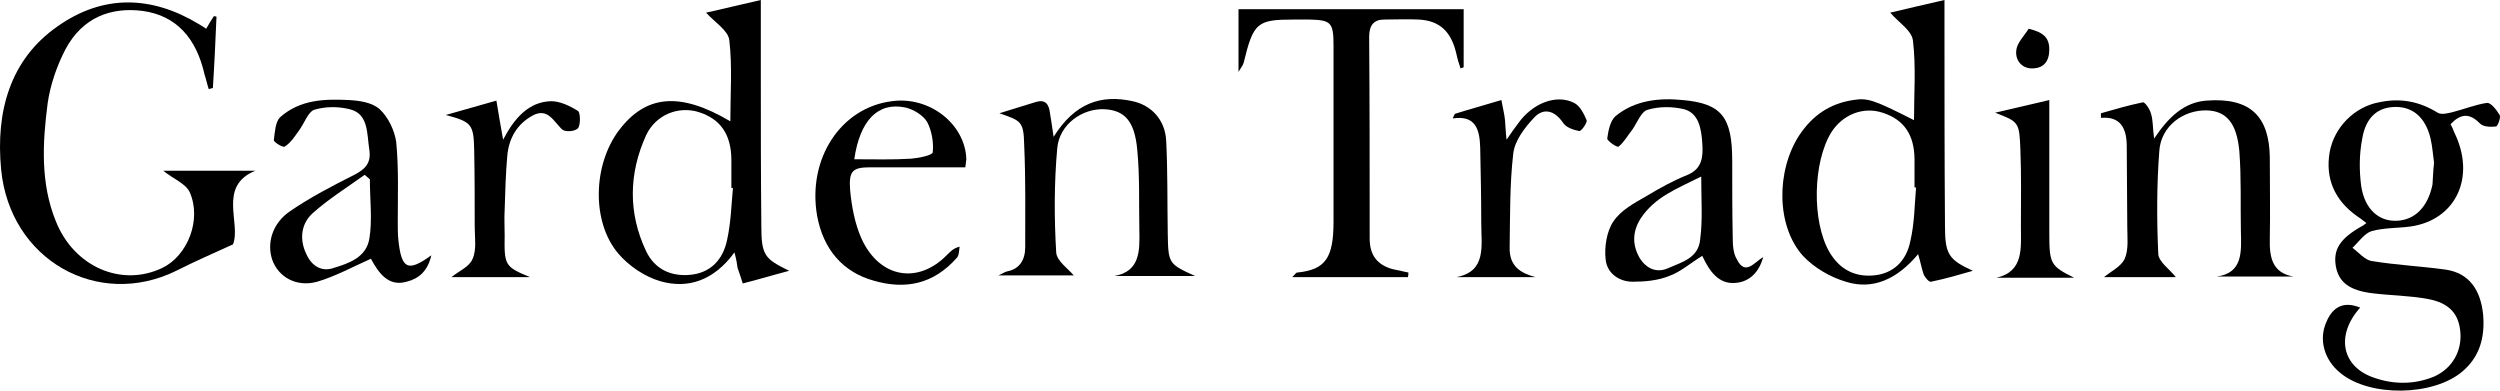 <svg width="384" height="60" viewBox="0 0 384 60" fill="none" xmlns="http://www.w3.org/2000/svg">
<path d="M25.083 26.229C29.843 26.229 34.523 26.229 39.203 26.229C33.412 28.613 37.061 34.265 35.792 37.533C32.698 38.946 29.843 40.182 27.066 41.595C15.009 47.512 1.524 39.917 0.176 26.052C-0.697 17.044 1.603 9.096 8.822 4.062C15.802 -0.883 23.259 -0.707 30.556 3.709C30.874 3.886 31.27 4.151 31.667 4.416C32.064 3.709 32.46 3.091 32.857 2.473C33.016 2.473 33.174 2.561 33.254 2.561C33.095 6.182 32.936 9.891 32.698 13.512C32.46 13.6 32.302 13.6 32.064 13.688C31.826 12.982 31.667 12.187 31.429 11.481C30.16 5.829 27.066 2.384 21.91 1.678C17.072 1.06 12.709 2.649 10.091 7.507C8.743 10.068 7.711 13.07 7.315 15.896C6.522 21.99 6.204 28.172 8.584 34.001C11.36 40.977 18.658 44.157 24.924 41.154C28.811 39.299 31.032 33.736 29.129 29.497C28.494 28.172 26.59 27.465 25.083 26.229Z" fill="black"/>
<path d="M362.526 47.248C358.719 51.487 359.67 56.344 364.668 58.022C367.682 59.081 370.855 59.081 373.869 57.845C376.646 56.609 378.153 53.959 377.915 51.045C377.677 48.219 376.249 46.541 372.917 45.923C370.062 45.393 367.206 45.393 364.351 45.04C360.86 44.598 359.274 43.362 358.798 40.977C358.322 38.328 359.432 36.65 362.685 34.795C362.923 34.707 363.081 34.531 363.478 34.266C362.843 33.736 362.447 33.471 362.05 33.206C358.56 30.733 357.132 27.377 357.846 23.315C358.56 19.517 361.654 16.426 365.382 15.72C368.634 15.013 371.569 15.543 374.425 17.309C374.98 17.663 376.011 17.398 376.725 17.221C378.47 16.779 380.215 16.073 381.96 15.808C382.595 15.72 383.467 16.868 383.943 17.663C384.181 18.016 383.626 19.429 383.388 19.429C382.516 19.517 381.405 19.517 380.85 18.899C379.263 17.309 377.915 17.486 376.408 19.076C376.646 19.517 376.804 19.87 376.963 20.312C380.374 27.201 377.201 33.824 370.22 34.795C368.237 35.06 366.175 34.972 364.271 35.502C363.161 35.855 362.288 37.18 361.336 38.063C362.288 38.77 363.24 39.918 364.271 40.094C368.079 40.712 371.886 40.889 375.694 41.419C379.184 41.949 381.008 44.422 381.405 48.307C381.722 51.84 380.85 54.843 378.232 57.05C373.79 60.848 364.033 61.024 359.512 57.315C356.973 55.284 356.101 52.105 357.37 49.367C358.401 46.983 360.146 46.276 362.526 47.248ZM373.869 24.993C373.711 23.933 373.631 22.52 373.314 21.195C372.521 18.016 370.617 16.426 367.999 16.426C365.302 16.426 363.399 17.928 362.843 21.284C362.367 23.668 362.367 26.229 362.685 28.613C363.24 32.146 365.382 34.001 368.079 33.912C370.934 33.824 372.917 31.793 373.631 28.349C373.711 27.377 373.711 26.406 373.869 24.993Z" fill="black"/>
<path d="M112.816 38.769C109.643 43.097 105.677 44.422 101.393 43.185C99.014 42.479 96.634 40.889 94.968 38.946C90.844 34.089 91.081 25.346 95.048 20.047C99.172 14.572 104.408 14.042 112.181 18.634C112.181 14.395 112.499 10.244 112.023 6.182C111.864 4.681 109.802 3.444 108.453 1.943C110.912 1.413 113.689 0.707 116.862 0C116.862 4.062 116.862 7.772 116.862 11.392C116.862 19.164 116.862 26.847 116.941 34.619C116.941 39.211 117.417 39.741 121.224 41.595C118.845 42.214 116.544 42.92 114.085 43.538C113.768 42.479 113.53 41.86 113.292 41.154C113.213 40.536 113.133 40.006 112.816 38.769ZM112.578 28.878C112.499 28.878 112.419 28.878 112.34 28.878C112.34 27.465 112.34 26.052 112.34 24.639C112.34 20.665 110.674 18.281 107.343 17.221C104.249 16.25 100.759 17.574 99.252 20.754C96.555 26.671 96.475 32.764 99.252 38.593C100.6 41.419 103.139 42.479 105.994 42.214C109.009 41.949 111.071 40.006 111.705 36.738C112.261 34.177 112.34 31.528 112.578 28.878Z" fill="black"/>
<path d="M293.991 18.457C293.991 14.307 294.308 10.244 293.832 6.27C293.674 4.681 291.611 3.444 290.342 1.943C292.642 1.413 295.498 0.707 298.671 0C298.671 1.325 298.671 2.296 298.671 3.268C298.671 13.777 298.671 24.286 298.75 34.795C298.75 39.123 299.385 39.917 303.034 41.595C300.892 42.214 298.75 42.832 296.608 43.273C296.291 43.362 295.736 42.655 295.498 42.214C295.181 41.331 295.022 40.359 294.625 39.034C291.452 42.832 287.724 44.598 283.52 43.273C281.14 42.567 278.681 41.154 276.936 39.299C272.812 34.707 272.811 26.229 276.381 20.754C278.443 17.663 281.14 15.896 284.631 15.367C286.852 15.013 287.724 15.278 293.991 18.457ZM294.308 28.79C294.229 28.79 294.149 28.79 294.07 28.79C294.07 27.377 294.07 25.964 294.07 24.551C294.07 20.754 292.484 18.369 289.152 17.309C286.217 16.338 283.044 17.574 281.299 20.312C278.443 24.904 278.285 34.001 280.982 38.681C282.568 41.419 284.948 42.567 287.804 42.302C290.739 42.037 292.801 40.182 293.436 37.003C294.07 34.266 294.07 31.528 294.308 28.79Z" fill="black"/>
<path d="M216.252 42.567C210.462 42.567 204.671 42.567 198.484 42.567C198.96 42.125 199.039 41.86 199.277 41.86C203.64 41.419 204.83 39.564 204.83 34.001C204.83 24.993 204.83 15.985 204.83 6.977C204.83 3.444 204.433 3.091 201.181 3.003C200.388 3.003 199.595 3.003 198.801 3.003C193.09 3.003 192.535 3.444 191.028 9.626C190.948 9.979 190.71 10.244 190.234 11.039C190.234 7.507 190.234 4.592 190.234 1.413C201.578 1.413 213.079 1.413 224.819 1.413C224.819 4.416 224.819 7.418 224.819 10.333C224.661 10.421 224.502 10.421 224.343 10.509C224.105 9.803 223.867 9.096 223.709 8.302C222.916 4.857 221.17 3.179 217.918 3.003C216.173 2.914 214.349 3.003 212.604 3.003C211.017 3.003 210.303 3.886 210.303 5.652C210.383 15.985 210.382 26.317 210.382 36.65C210.382 39.299 211.652 40.712 213.873 41.331C214.666 41.507 215.539 41.684 216.332 41.86C216.332 42.125 216.332 42.302 216.252 42.567Z" fill="black"/>
<path d="M153.506 17.398C155.41 16.779 157.314 16.249 159.218 15.631C160.566 15.278 161.121 15.985 161.28 17.398C161.439 18.369 161.597 19.34 161.835 21.018C165.088 15.808 169.133 14.483 173.972 15.543C176.827 16.161 178.969 18.369 179.128 21.637C179.366 26.317 179.286 31.086 179.366 35.767C179.445 40.447 179.445 40.535 183.57 42.39C179.128 42.39 175.162 42.39 171.195 42.39C175.082 41.684 175.082 38.593 175.003 35.325C174.924 31.263 175.082 27.112 174.686 23.049C174.289 18.546 172.703 16.956 169.688 16.779C166.277 16.603 162.708 19.075 162.391 22.785C161.915 28.083 161.915 33.47 162.232 38.769C162.311 40.094 164.136 41.33 164.929 42.302C161.677 42.302 157.71 42.302 153.348 42.302C153.982 42.037 154.3 41.772 154.696 41.684C156.6 41.33 157.472 39.917 157.472 37.974C157.472 32.764 157.552 27.465 157.314 22.255C157.234 18.634 156.838 18.546 153.506 17.398Z" fill="black"/>
<path d="M334.205 42.567C330.794 42.567 326.987 42.567 323.179 42.567C324.21 41.684 325.797 40.977 326.352 39.741C326.987 38.328 326.749 36.473 326.749 34.795C326.749 30.733 326.669 26.582 326.669 22.52C326.669 19.694 325.717 17.839 322.703 18.104C322.703 17.839 322.703 17.663 322.703 17.398C324.845 16.779 326.987 16.161 329.128 15.72C329.446 15.631 330.239 16.779 330.397 17.486C330.715 18.457 330.635 19.517 330.873 21.283C333.174 17.839 335.554 15.72 338.885 15.455C345.707 14.925 348.563 17.927 348.642 24.198C348.642 28.349 348.721 32.587 348.642 36.738C348.563 39.653 349.118 41.949 352.291 42.478C348.325 42.478 344.438 42.478 340.472 42.478C344.517 41.949 344.279 38.681 344.2 35.502C344.12 31.439 344.279 27.289 343.962 23.226C343.565 18.811 341.899 17.044 338.964 16.956C335.395 16.868 331.905 19.34 331.667 23.226C331.27 28.437 331.27 33.736 331.508 38.946C331.508 40.182 333.332 41.419 334.205 42.567Z" fill="black"/>
<path d="M270.827 39.476C270.192 41.86 268.685 43.273 266.623 43.45C264.005 43.715 262.577 41.684 261.467 39.299C259.722 40.359 258.135 41.772 256.39 42.39C254.645 43.097 252.662 43.273 250.758 43.273C248.775 43.273 246.871 42.037 246.633 39.917C246.395 37.975 246.792 35.502 247.823 34.001C249.013 32.234 251.075 31.174 252.9 30.115C254.962 28.878 257.025 27.73 259.246 26.847C261.467 25.876 261.625 24.11 261.467 21.902C261.308 19.694 260.912 17.398 258.69 16.779C256.866 16.338 254.804 16.338 253.059 16.868C252.107 17.133 251.472 18.811 250.758 19.87C250.044 20.754 249.489 21.813 248.616 22.52C248.378 22.697 246.871 21.637 246.871 21.284C247.03 20.047 247.347 18.546 248.14 17.839C251.155 15.367 254.883 15.013 258.453 15.367C264.481 15.896 266.068 18.016 266.068 24.728C266.068 28.613 266.068 32.587 266.147 36.473C266.147 37.621 266.226 38.946 266.781 39.829C268.051 42.39 269.399 40.359 270.827 39.476ZM261.308 27.112C257.659 28.967 254.169 30.203 251.948 33.647C250.758 35.59 250.679 37.621 251.869 39.653C252.979 41.419 254.645 41.949 256.311 41.154C258.294 40.271 260.912 39.653 261.149 36.738C261.546 33.736 261.308 30.733 261.308 27.112Z" fill="black"/>
<path d="M56.972 39.741C54.037 41.065 51.419 42.478 48.722 43.273C45.549 44.156 42.773 42.567 41.821 39.917C40.948 37.356 41.821 34.265 44.597 32.411C47.691 30.291 51.102 28.525 54.433 26.847C55.94 26.052 57.051 25.169 56.734 23.049C56.337 20.577 56.654 17.486 53.719 16.779C51.974 16.338 49.991 16.338 48.246 16.868C47.294 17.221 46.739 18.987 45.866 20.135C45.232 21.018 44.597 21.99 43.725 22.52C43.407 22.696 42.059 21.813 42.059 21.548C42.218 20.312 42.297 18.722 43.011 18.016C46.104 15.278 49.833 15.19 53.561 15.366C55.227 15.455 57.13 15.72 58.32 16.779C59.589 17.927 60.62 20.047 60.858 21.813C61.255 25.875 61.096 30.026 61.096 34.089C61.096 34.972 61.096 35.855 61.176 36.738C61.652 41.33 62.604 41.86 66.252 39.211C65.697 41.684 64.269 42.832 62.445 43.273C59.669 44.068 58.161 41.949 56.972 39.741ZM56.813 27.553C56.575 27.288 56.258 27.112 56.02 26.847C53.323 28.79 50.467 30.556 48.008 32.764C46.263 34.354 45.946 36.738 47.056 39.034C47.929 40.977 49.515 41.772 51.26 41.154C53.561 40.447 56.258 39.564 56.734 36.65C57.21 33.824 56.813 30.644 56.813 27.553Z" fill="black"/>
<path d="M148.27 25.699C145.652 25.699 143.034 25.699 140.417 25.699C138.196 25.699 135.895 25.699 133.674 25.699C130.977 25.699 130.343 26.229 130.581 29.231C130.819 31.704 131.295 34.353 132.326 36.65C135.102 42.743 141.051 43.715 145.493 39.122C145.969 38.681 146.366 38.151 147.397 37.886C147.318 38.416 147.318 39.211 147.001 39.564C143.352 43.715 138.989 44.509 134.15 43.096C129.47 41.772 126.456 38.328 125.504 33.117C123.997 24.374 129.153 16.514 137.006 15.543C142.796 14.748 148.27 19.075 148.428 24.462C148.428 24.639 148.349 24.992 148.27 25.699ZM131.215 24.462C134.309 24.462 137.164 24.551 139.941 24.374C141.131 24.286 143.193 23.844 143.272 23.403C143.431 21.901 143.114 20.047 142.4 18.722C141.765 17.662 140.258 16.779 139.068 16.514C134.864 15.631 132.088 18.457 131.215 24.462Z" fill="black"/>
<path d="M81.402 42.567C77.357 42.567 73.311 42.567 69.345 42.567C70.535 41.595 72.121 40.977 72.597 39.741C73.232 38.328 72.915 36.473 72.915 34.795C72.915 30.909 72.915 26.935 72.835 23.049C72.756 19.075 72.439 18.722 68.473 17.662C71.328 16.868 73.708 16.161 76.246 15.455C76.564 17.486 76.881 19.164 77.278 21.46C79.023 18.104 81.244 15.631 84.655 15.543C86.003 15.543 87.51 16.249 88.779 17.044C89.176 17.309 89.176 19.252 88.779 19.694C88.303 20.224 86.796 20.312 86.32 19.87C84.972 18.546 84.099 16.514 81.799 17.751C79.419 19.075 78.15 21.195 77.912 24.021C77.674 26.759 77.595 29.496 77.516 32.234C77.436 33.559 77.516 34.883 77.516 36.208C77.436 40.8 77.595 40.977 81.402 42.567Z" fill="black"/>
<path d="M230.613 15.366C230.851 16.691 231.089 17.574 231.168 18.457C231.247 19.252 231.247 20.047 231.406 21.46C232.199 20.312 232.675 19.605 233.23 18.899C235.372 15.896 239.021 14.395 241.797 15.808C242.67 16.25 243.304 17.486 243.701 18.457C243.86 18.811 242.908 20.135 242.59 20.135C241.718 19.959 240.528 19.605 240.052 18.811C238.704 16.868 237.038 16.603 235.689 18.016C234.262 19.517 232.675 21.548 232.437 23.579C231.882 28.348 231.961 33.117 231.882 37.974C231.802 40.889 233.548 41.949 235.848 42.567C231.802 42.567 227.757 42.567 223.712 42.567C228.392 41.684 227.519 37.71 227.519 34.177C227.519 30.38 227.44 26.494 227.36 22.696C227.281 19.87 226.646 17.663 223.156 18.192C223.236 17.927 223.315 17.751 223.474 17.486C225.695 16.779 227.995 16.161 230.613 15.366Z" fill="black"/>
<path d="M318.582 42.655C314.616 42.655 310.649 42.655 306.683 42.655C310.887 41.684 310.411 38.063 310.411 34.795C310.411 30.909 310.491 26.935 310.332 23.049C310.174 18.722 310.094 18.722 306.445 17.309C309.063 16.691 311.681 16.073 314.774 15.366C314.774 16.867 314.774 18.016 314.774 19.164C314.774 24.727 314.774 30.379 314.774 35.943C314.774 40.535 315.012 40.889 318.582 42.655Z" fill="black"/>
<path d="M311.598 4.416C313.82 4.946 314.771 5.741 314.771 7.595C314.771 9.45 313.899 10.421 312.312 10.51C310.647 10.598 309.536 9.362 309.695 7.772C309.774 6.624 310.885 5.564 311.598 4.416Z" fill="black"/>
</svg>
